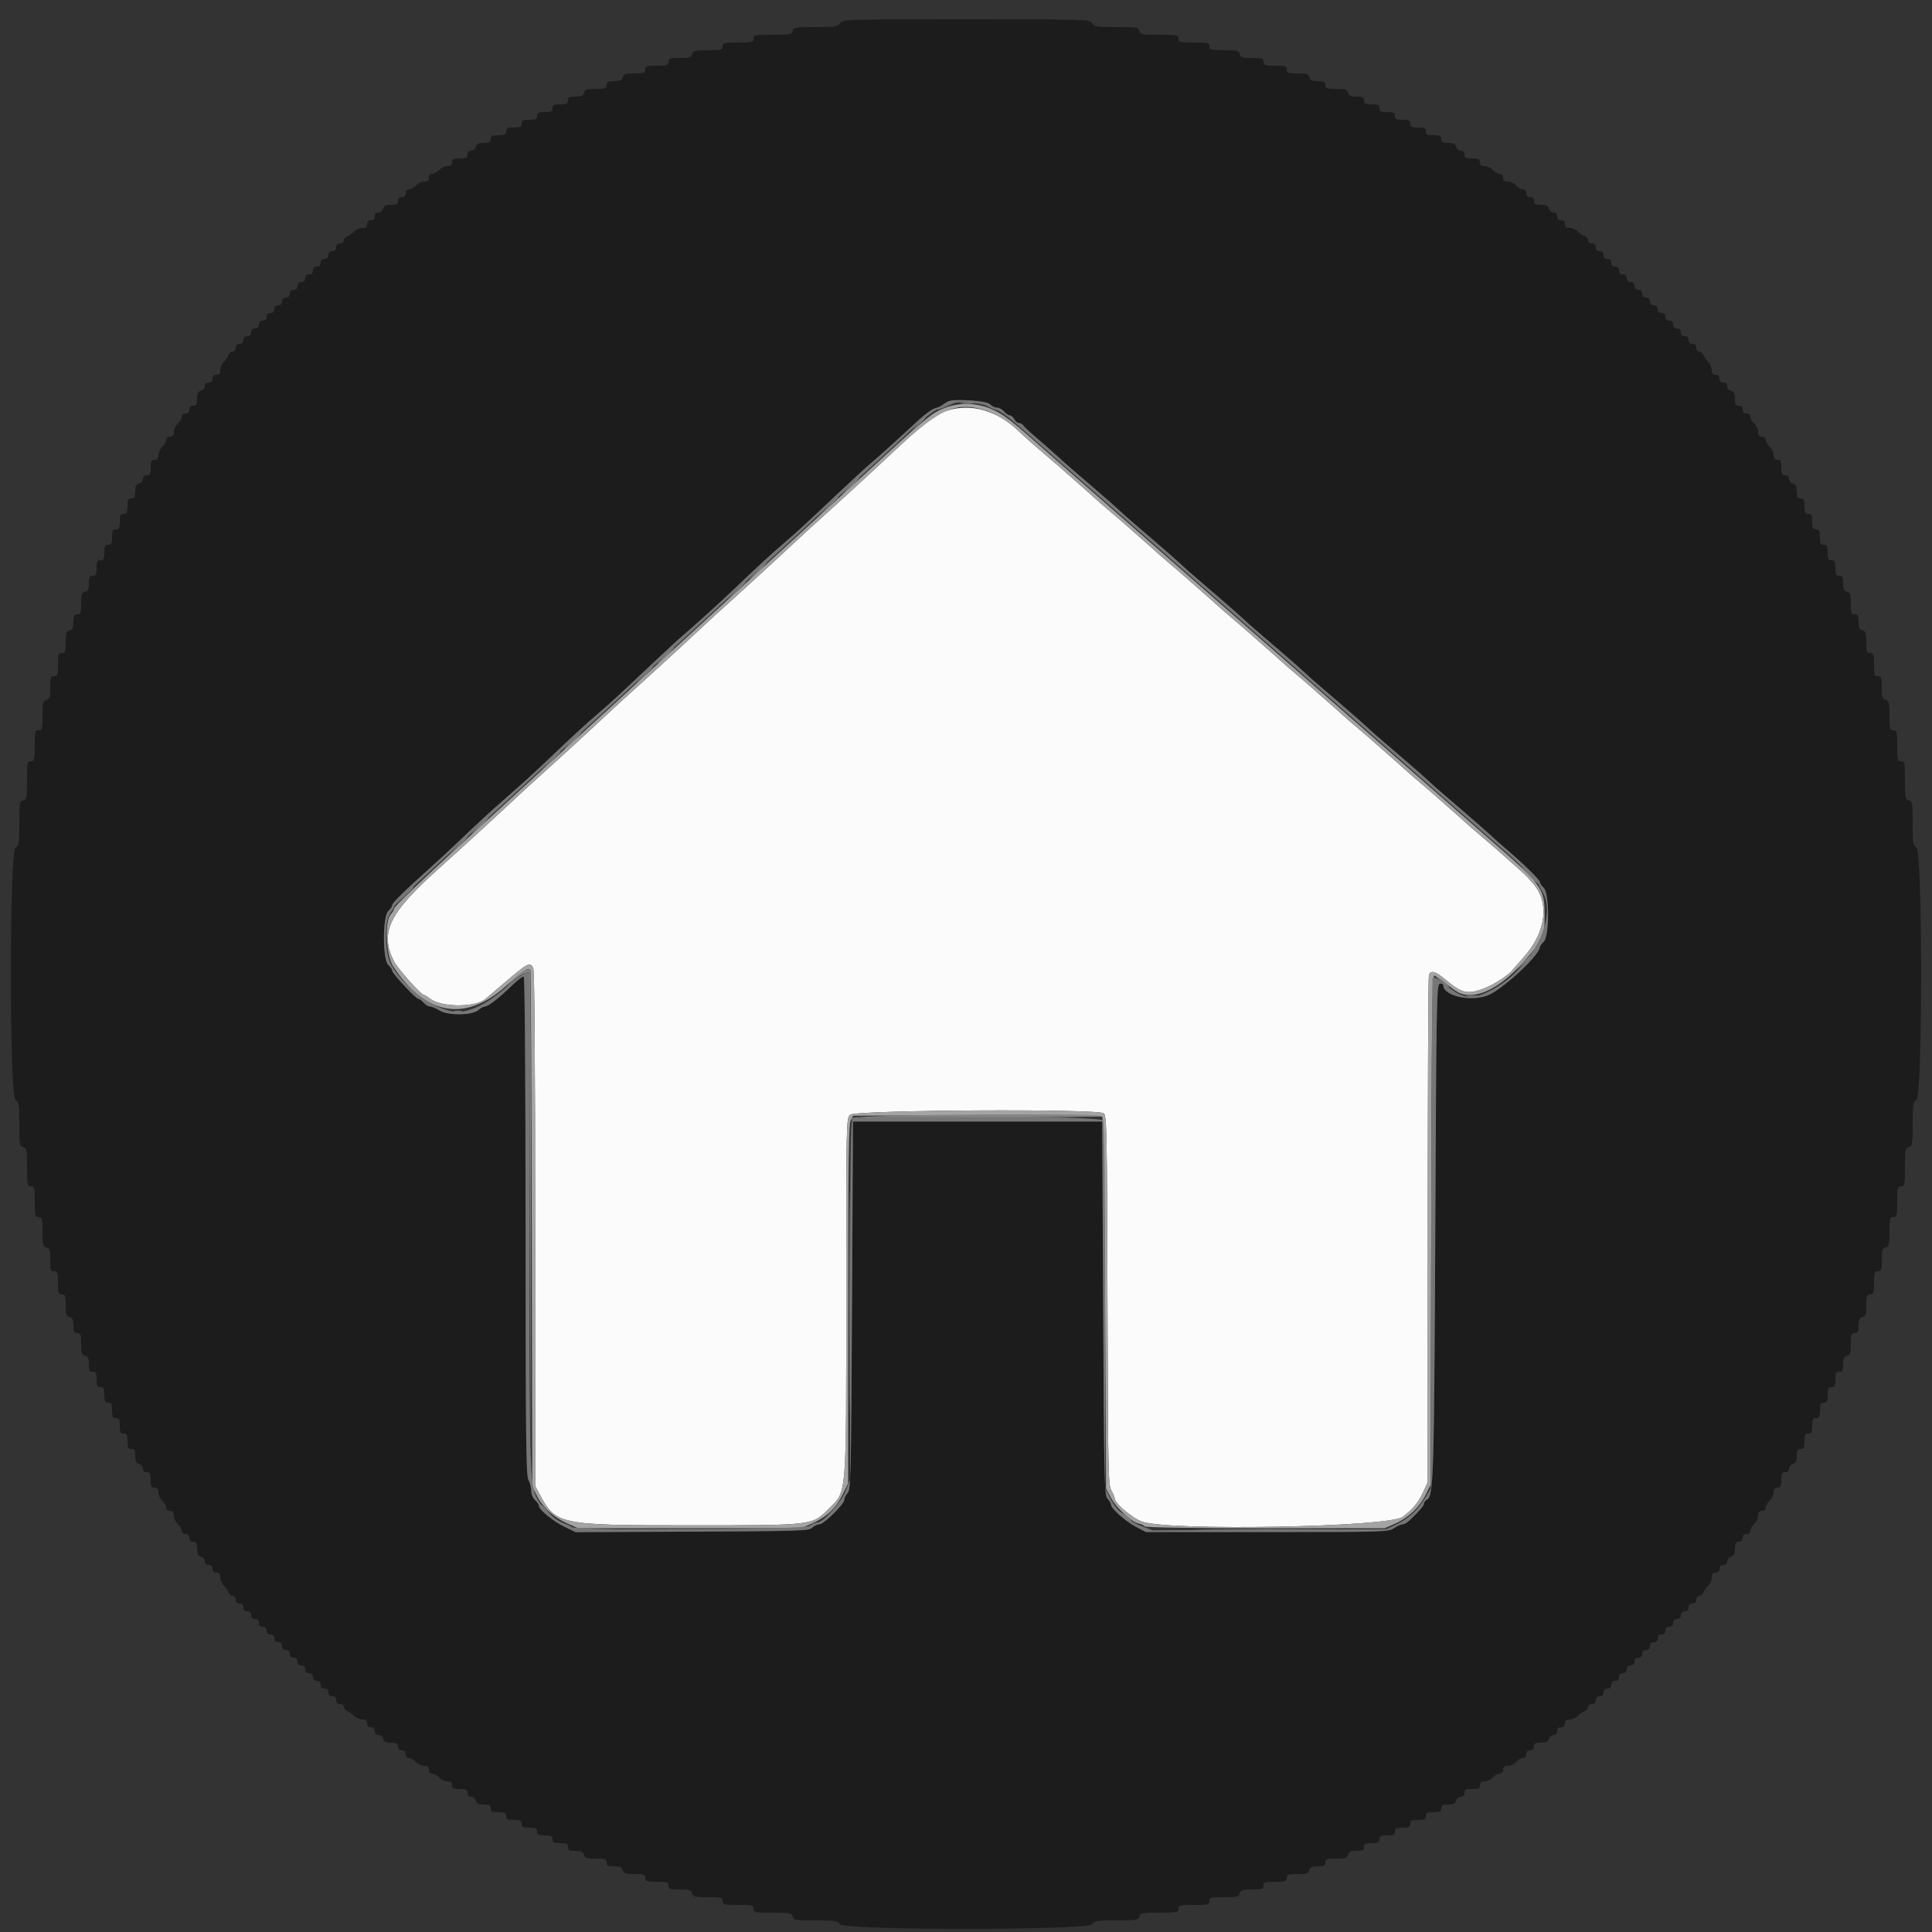 <svg id="svg" version="1.1" xmlns="http://www.w3.org/2000/svg" xmlns:xlink="http://www.w3.org/1999/xlink" width="400" height="400" viewBox="0, 0, 400,400"><rect x="0" y="0" width="400" height="400" fill="#333333" stroke="none"/><g id="svgg"><path id="path0" d="M196.128 85.006 C 193.548 85.819,191.085 87.752,183.399 95.000 C 180.388 97.839,172.128 105.401,167.447 109.605 C 166.593 110.372,165.131 111.720,164.198 112.600 C 161.219 115.411,152.953 122.979,148.247 127.205 C 147.393 127.972,145.931 129.320,144.998 130.200 C 142.019 133.011,133.753 140.579,129.047 144.805 C 128.193 145.572,126.731 146.920,125.798 147.800 C 122.819 150.611,114.553 158.179,109.847 162.405 C 108.993 163.172,107.531 164.520,106.598 165.400 C 103.559 168.267,94.989 176.113,90.643 180.005 C 80.496 189.095,78.564 193.158,81.589 199.053 C 82.399 200.631,87.189 206.000,87.788 206.000 C 87.945 206.000,88.512 206.344,89.047 206.765 C 91.339 208.569,98.335 208.621,100.467 206.851 C 100.760 206.607,102.797 204.876,104.994 203.004 C 109.231 199.393,109.731 199.149,110.386 200.374 C 110.665 200.896,110.800 218.454,110.800 254.392 L 110.800 307.637 111.731 309.385 C 115.076 315.669,115.709 315.800,142.800 315.800 C 168.536 315.800,168.111 315.851,171.597 312.365 C 175.369 308.593,175.200 310.657,175.200 268.257 C 175.200 232.133,175.212 231.588,176.000 230.800 C 176.997 229.803,227.197 229.516,228.518 230.500 C 229.137 230.961,229.197 233.986,229.295 269.200 C 229.393 304.691,229.449 307.485,230.098 308.600 C 230.481 309.260,230.796 309.995,230.798 310.234 C 230.803 311.260,234.491 314.369,236.514 315.054 C 242.311 317.016,287.609 316.176,290.416 314.054 C 292.501 312.477,293.664 311.084,294.599 309.040 L 295.600 306.851 295.600 254.658 C 295.600 225.952,295.709 202.181,295.843 201.833 C 296.231 200.822,297.216 201.089,299.174 202.736 C 302.549 205.575,303.634 205.879,306.719 204.849 C 308.870 204.131,312.249 202.003,313.200 200.767 C 313.310 200.624,314.344 199.444,315.497 198.144 C 320.199 192.845,320.891 186.681,317.229 182.719 C 316.883 182.345,316.400 181.805,316.156 181.519 C 315.912 181.234,314.577 180.010,313.189 178.800 C 311.801 177.590,310.375 176.330,310.019 176.000 C 309.663 175.670,308.208 174.417,306.786 173.216 C 305.364 172.015,303.910 170.755,303.556 170.416 C 303.202 170.077,301.777 168.810,300.389 167.600 C 299.001 166.390,297.575 165.130,297.219 164.800 C 296.863 164.470,295.408 163.217,293.986 162.016 C 292.564 160.815,291.110 159.555,290.756 159.216 C 290.402 158.877,288.977 157.610,287.589 156.400 C 286.201 155.190,284.775 153.930,284.419 153.600 C 284.063 153.270,282.608 152.017,281.186 150.816 C 279.764 149.615,278.310 148.355,277.956 148.016 C 277.602 147.677,276.177 146.410,274.789 145.200 C 273.401 143.990,271.975 142.730,271.619 142.400 C 271.263 142.070,269.808 140.817,268.386 139.616 C 266.964 138.415,265.510 137.155,265.156 136.816 C 264.802 136.477,263.377 135.210,261.989 134.000 C 260.601 132.790,259.175 131.530,258.819 131.200 C 258.463 130.870,257.008 129.617,255.586 128.416 C 254.164 127.215,252.710 125.955,252.356 125.616 C 252.002 125.277,250.577 124.010,249.189 122.800 C 247.801 121.590,246.375 120.330,246.019 120.000 C 245.663 119.670,244.208 118.417,242.786 117.216 C 241.364 116.015,239.910 114.755,239.556 114.416 C 239.202 114.077,237.777 112.810,236.389 111.600 C 235.001 110.390,233.575 109.130,233.219 108.800 C 232.863 108.470,231.408 107.217,229.986 106.016 C 228.564 104.815,227.110 103.555,226.756 103.216 C 226.402 102.877,224.977 101.610,223.589 100.400 C 222.201 99.190,220.775 97.930,220.419 97.600 C 220.063 97.270,218.608 96.012,217.186 94.805 C 214.273 92.332,212.423 90.697,210.768 89.133 C 206.352 84.957,201.036 83.459,196.128 85.006 " stroke="none" fill="#fbfbfb" fill-rule="evenodd"></path><path id="path1" d="M173.907 4.800 C 173.455 5.524,172.974 5.600,168.866 5.600 C 164.662 5.600,164.310 5.659,164.116 6.400 C 163.924 7.132,163.570 7.200,159.953 7.200 C 156.267 7.200,156.000 7.254,156.000 8.000 C 156.000 8.733,155.733 8.800,152.800 8.800 C 149.867 8.800,149.600 8.867,149.600 9.600 C 149.600 10.330,149.333 10.400,146.563 10.400 C 143.862 10.400,143.502 10.489,143.316 11.200 C 143.137 11.886,142.770 12.000,140.753 12.000 C 138.667 12.000,138.400 12.091,138.400 12.800 C 138.400 13.511,138.133 13.600,136.000 13.600 C 133.867 13.600,133.600 13.689,133.600 14.400 C 133.600 15.105,133.333 15.200,131.363 15.200 C 129.462 15.200,129.094 15.320,128.916 16.000 C 128.752 16.627,128.370 16.800,127.153 16.800 C 125.867 16.800,125.600 16.937,125.600 17.600 C 125.600 18.305,125.333 18.400,123.363 18.400 C 121.462 18.400,121.094 18.520,120.916 19.200 C 120.752 19.827,120.370 20.000,119.153 20.000 C 117.867 20.000,117.600 20.137,117.600 20.800 C 117.600 21.467,117.333 21.600,116.000 21.600 C 114.667 21.600,114.400 21.733,114.400 22.400 C 114.400 23.067,114.133 23.200,112.800 23.200 C 111.467 23.200,111.200 23.333,111.200 24.000 C 111.200 24.667,110.933 24.800,109.600 24.800 C 108.267 24.800,108.000 24.933,108.000 25.600 C 108.000 26.267,107.733 26.400,106.400 26.400 C 105.067 26.400,104.800 26.533,104.800 27.200 C 104.800 27.867,104.533 28.000,103.200 28.000 C 101.867 28.000,101.600 28.133,101.600 28.800 C 101.600 29.452,101.333 29.600,100.163 29.600 C 99.062 29.600,98.676 29.787,98.516 30.400 C 98.400 30.843,97.970 31.200,97.553 31.200 C 97.067 31.200,96.800 31.483,96.800 32.000 C 96.800 32.667,96.533 32.800,95.200 32.800 C 93.867 32.800,93.600 32.933,93.600 33.600 C 93.600 34.187,93.333 34.400,92.596 34.400 C 92.044 34.400,91.284 34.760,90.907 35.200 C 90.530 35.640,89.902 36.000,89.511 36.000 C 89.067 36.000,88.800 36.300,88.800 36.800 C 88.800 37.387,88.533 37.600,87.796 37.600 C 87.244 37.600,86.484 37.960,86.107 38.400 C 85.730 38.840,85.102 39.200,84.711 39.200 C 84.267 39.200,84.000 39.500,84.000 40.000 C 84.000 40.533,83.733 40.800,83.200 40.800 C 82.667 40.800,82.400 41.067,82.400 41.600 C 82.400 42.252,82.133 42.400,80.963 42.400 C 79.862 42.400,79.476 42.587,79.316 43.200 C 79.200 43.643,78.770 44.000,78.353 44.000 C 77.867 44.000,77.600 44.283,77.600 44.800 C 77.600 45.333,77.333 45.600,76.800 45.600 C 76.267 45.600,76.000 45.867,76.000 46.400 C 76.000 46.983,75.733 47.200,75.016 47.200 C 74.474 47.200,73.709 47.531,73.316 47.936 C 72.922 48.341,72.285 48.785,71.900 48.923 C 71.515 49.062,71.200 49.451,71.200 49.787 C 71.200 50.133,70.852 50.400,70.400 50.400 C 69.867 50.400,69.600 50.667,69.600 51.200 C 69.600 51.733,69.333 52.000,68.800 52.000 C 68.267 52.000,68.000 52.267,68.000 52.800 C 68.000 53.333,67.733 53.600,67.200 53.600 C 66.667 53.600,66.400 53.867,66.400 54.400 C 66.400 54.933,66.133 55.200,65.600 55.200 C 65.067 55.200,64.800 55.467,64.800 56.000 C 64.800 56.533,64.533 56.800,64.000 56.800 C 63.467 56.800,63.200 57.067,63.200 57.600 C 63.200 58.133,62.933 58.400,62.400 58.400 C 61.867 58.400,61.600 58.667,61.600 59.200 C 61.600 59.733,61.333 60.000,60.800 60.000 C 60.267 60.000,60.000 60.267,60.000 60.800 C 60.000 61.333,59.733 61.600,59.200 61.600 C 58.667 61.600,58.400 61.867,58.400 62.400 C 58.400 62.933,58.133 63.200,57.600 63.200 C 57.067 63.200,56.800 63.467,56.800 64.000 C 56.800 64.533,56.533 64.800,56.000 64.800 C 55.467 64.800,55.200 65.067,55.200 65.600 C 55.200 66.133,54.933 66.400,54.400 66.400 C 53.867 66.400,53.600 66.667,53.600 67.200 C 53.600 67.733,53.333 68.000,52.800 68.000 C 52.267 68.000,52.000 68.267,52.000 68.800 C 52.000 69.333,51.733 69.600,51.200 69.600 C 50.667 69.600,50.400 69.867,50.400 70.400 C 50.400 70.933,50.133 71.200,49.600 71.200 C 49.067 71.200,48.800 71.467,48.800 72.000 C 48.800 72.452,48.533 72.800,48.187 72.800 C 47.851 72.800,47.462 73.115,47.323 73.500 C 47.185 73.885,46.741 74.522,46.336 74.916 C 45.931 75.309,45.600 76.074,45.600 76.616 C 45.600 77.333,45.383 77.600,44.800 77.600 C 44.267 77.600,44.000 77.867,44.000 78.400 C 44.000 78.933,43.733 79.200,43.200 79.200 C 42.683 79.200,42.400 79.467,42.400 79.953 C 42.400 80.370,42.043 80.800,41.600 80.916 C 40.987 81.076,40.800 81.462,40.800 82.563 C 40.800 83.733,40.652 84.000,40.000 84.000 C 39.467 84.000,39.200 84.267,39.200 84.800 C 39.200 85.333,38.933 85.600,38.400 85.600 C 37.900 85.600,37.600 85.867,37.600 86.311 C 37.600 86.702,37.240 87.330,36.800 87.707 C 36.360 88.084,36.000 88.844,36.000 89.396 C 36.000 90.133,35.787 90.400,35.200 90.400 C 34.700 90.400,34.400 90.667,34.400 91.111 C 34.400 91.502,34.040 92.130,33.600 92.507 C 33.160 92.884,32.800 93.644,32.800 94.196 C 32.800 94.933,32.587 95.200,32.000 95.200 C 31.333 95.200,31.200 95.467,31.200 96.800 C 31.200 98.133,31.067 98.400,30.400 98.400 C 29.883 98.400,29.600 98.667,29.600 99.153 C 29.600 99.570,29.243 100.000,28.800 100.116 C 28.187 100.276,28.000 100.662,28.000 101.763 C 28.000 102.933,27.852 103.200,27.200 103.200 C 26.533 103.200,26.400 103.467,26.400 104.800 C 26.400 106.133,26.267 106.400,25.600 106.400 C 24.933 106.400,24.800 106.667,24.800 108.000 C 24.800 109.333,24.667 109.600,24.000 109.600 C 23.333 109.600,23.200 109.867,23.200 111.200 C 23.200 112.533,23.067 112.800,22.400 112.800 C 21.733 112.800,21.600 113.067,21.600 114.400 C 21.600 115.733,21.467 116.000,20.800 116.000 C 20.133 116.000,20.000 116.267,20.000 117.600 C 20.000 118.933,19.867 119.200,19.200 119.200 C 18.537 119.200,18.400 119.467,18.400 120.753 C 18.400 121.970,18.227 122.352,17.600 122.516 C 16.920 122.694,16.800 123.062,16.800 124.963 C 16.800 126.933,16.705 127.200,16.000 127.200 C 15.337 127.200,15.200 127.467,15.200 128.753 C 15.200 129.970,15.027 130.352,14.400 130.516 C 13.720 130.694,13.600 131.062,13.600 132.963 C 13.600 134.933,13.505 135.200,12.800 135.200 C 12.089 135.200,12.000 135.467,12.000 137.600 C 12.000 139.733,11.911 140.000,11.200 140.000 C 10.491 140.000,10.400 140.267,10.400 142.353 C 10.400 144.370,10.286 144.737,9.600 144.916 C 8.889 145.102,8.800 145.462,8.800 148.163 C 8.800 150.933,8.730 151.200,8.000 151.200 C 7.267 151.200,7.200 151.467,7.200 154.400 C 7.200 157.333,7.133 157.600,6.400 157.600 C 5.654 157.600,5.600 157.867,5.600 161.553 C 5.600 165.170,5.532 165.524,4.800 165.716 C 4.059 165.910,4.000 166.262,4.000 170.466 C 4.000 174.574,3.924 175.055,3.200 175.507 C 1.942 176.293,1.942 226.907,3.200 227.693 C 3.924 228.145,4.000 228.626,4.000 232.734 C 4.000 236.938,4.059 237.290,4.800 237.484 C 5.532 237.676,5.600 238.030,5.600 241.647 C 5.600 245.333,5.654 245.600,6.400 245.600 C 7.133 245.600,7.200 245.867,7.200 248.800 C 7.200 251.733,7.267 252.000,8.000 252.000 C 8.730 252.000,8.800 252.267,8.800 255.037 C 8.800 257.738,8.889 258.098,9.600 258.284 C 10.286 258.463,10.400 258.830,10.400 260.847 C 10.400 262.933,10.491 263.200,11.200 263.200 C 11.911 263.200,12.000 263.467,12.000 265.600 C 12.000 267.733,12.089 268.000,12.800 268.000 C 13.505 268.000,13.600 268.267,13.600 270.237 C 13.600 272.138,13.720 272.506,14.400 272.684 C 15.027 272.848,15.200 273.230,15.200 274.447 C 15.200 275.733,15.337 276.000,16.000 276.000 C 16.705 276.000,16.800 276.267,16.800 278.237 C 16.800 280.138,16.920 280.506,17.600 280.684 C 18.227 280.848,18.400 281.230,18.400 282.447 C 18.400 283.733,18.537 284.000,19.200 284.000 C 19.867 284.000,20.000 284.267,20.000 285.600 C 20.000 286.933,20.133 287.200,20.800 287.200 C 21.467 287.200,21.600 287.467,21.600 288.800 C 21.600 290.133,21.733 290.400,22.400 290.400 C 23.067 290.400,23.200 290.667,23.200 292.000 C 23.200 293.333,23.333 293.600,24.000 293.600 C 24.667 293.600,24.800 293.867,24.800 295.200 C 24.800 296.533,24.933 296.800,25.600 296.800 C 26.267 296.800,26.400 297.067,26.400 298.400 C 26.400 299.733,26.533 300.000,27.200 300.000 C 27.852 300.000,28.000 300.267,28.000 301.437 C 28.000 302.538,28.187 302.924,28.800 303.084 C 29.243 303.200,29.600 303.630,29.600 304.047 C 29.600 304.533,29.883 304.800,30.400 304.800 C 31.067 304.800,31.200 305.067,31.200 306.400 C 31.200 307.733,31.333 308.000,32.000 308.000 C 32.587 308.000,32.800 308.267,32.800 309.004 C 32.800 309.556,33.160 310.316,33.600 310.693 C 34.040 311.070,34.400 311.698,34.400 312.089 C 34.400 312.533,34.700 312.800,35.200 312.800 C 35.787 312.800,36.000 313.067,36.000 313.804 C 36.000 314.356,36.360 315.116,36.800 315.493 C 37.240 315.870,37.600 316.498,37.600 316.889 C 37.600 317.333,37.900 317.600,38.400 317.600 C 38.933 317.600,39.200 317.867,39.200 318.400 C 39.200 318.933,39.467 319.200,40.000 319.200 C 40.652 319.200,40.800 319.467,40.800 320.637 C 40.800 321.738,40.987 322.124,41.600 322.284 C 42.043 322.400,42.400 322.830,42.400 323.247 C 42.400 323.733,42.683 324.000,43.200 324.000 C 43.733 324.000,44.000 324.267,44.000 324.800 C 44.000 325.333,44.267 325.600,44.800 325.600 C 45.383 325.600,45.600 325.867,45.600 326.584 C 45.600 327.126,45.931 327.891,46.336 328.284 C 46.741 328.678,47.185 329.315,47.323 329.700 C 47.462 330.085,47.851 330.400,48.187 330.400 C 48.533 330.400,48.800 330.748,48.800 331.200 C 48.800 331.733,49.067 332.000,49.600 332.000 C 50.133 332.000,50.400 332.267,50.400 332.800 C 50.400 333.333,50.667 333.600,51.200 333.600 C 51.733 333.600,52.000 333.867,52.000 334.400 C 52.000 334.933,52.267 335.200,52.800 335.200 C 53.333 335.200,53.600 335.467,53.600 336.000 C 53.600 336.533,53.867 336.800,54.400 336.800 C 54.933 336.800,55.200 337.067,55.200 337.600 C 55.200 338.133,55.467 338.400,56.000 338.400 C 56.533 338.400,56.800 338.667,56.800 339.200 C 56.800 339.733,57.067 340.000,57.600 340.000 C 58.133 340.000,58.400 340.267,58.400 340.800 C 58.400 341.333,58.667 341.600,59.200 341.600 C 59.733 341.600,60.000 341.867,60.000 342.400 C 60.000 342.933,60.267 343.200,60.800 343.200 C 61.333 343.200,61.600 343.467,61.600 344.000 C 61.600 344.533,61.867 344.800,62.400 344.800 C 62.933 344.800,63.200 345.067,63.200 345.600 C 63.200 346.133,63.467 346.400,64.000 346.400 C 64.533 346.400,64.800 346.667,64.800 347.200 C 64.800 347.733,65.067 348.000,65.600 348.000 C 66.133 348.000,66.400 348.267,66.400 348.800 C 66.400 349.333,66.667 349.600,67.200 349.600 C 67.733 349.600,68.000 349.867,68.000 350.400 C 68.000 350.933,68.267 351.200,68.800 351.200 C 69.333 351.200,69.600 351.467,69.600 352.000 C 69.600 352.533,69.867 352.800,70.400 352.800 C 70.852 352.800,71.200 353.067,71.200 353.413 C 71.200 353.749,71.515 354.138,71.900 354.277 C 72.285 354.415,72.922 354.859,73.316 355.264 C 73.709 355.669,74.474 356.000,75.016 356.000 C 75.733 356.000,76.000 356.217,76.000 356.800 C 76.000 357.333,76.267 357.600,76.800 357.600 C 77.333 357.600,77.600 357.867,77.600 358.400 C 77.600 358.917,77.867 359.200,78.353 359.200 C 78.770 359.200,79.200 359.557,79.316 360.000 C 79.476 360.613,79.862 360.800,80.963 360.800 C 82.133 360.800,82.400 360.948,82.400 361.600 C 82.400 362.133,82.667 362.400,83.200 362.400 C 83.733 362.400,84.000 362.667,84.000 363.200 C 84.000 363.700,84.267 364.000,84.711 364.000 C 85.102 364.000,85.730 364.360,86.107 364.800 C 86.484 365.240,87.244 365.600,87.796 365.600 C 88.533 365.600,88.800 365.813,88.800 366.400 C 88.800 366.900,89.067 367.200,89.511 367.200 C 89.902 367.200,90.530 367.560,90.907 368.000 C 91.284 368.440,92.044 368.800,92.596 368.800 C 93.333 368.800,93.600 369.013,93.600 369.600 C 93.600 370.267,93.867 370.400,95.200 370.400 C 96.533 370.400,96.800 370.533,96.800 371.200 C 96.800 371.717,97.067 372.000,97.553 372.000 C 97.970 372.000,98.400 372.357,98.516 372.800 C 98.676 373.413,99.062 373.600,100.163 373.600 C 101.333 373.600,101.600 373.748,101.600 374.400 C 101.600 375.067,101.867 375.200,103.200 375.200 C 104.533 375.200,104.800 375.333,104.800 376.000 C 104.800 376.667,105.067 376.800,106.400 376.800 C 107.733 376.800,108.000 376.933,108.000 377.600 C 108.000 378.267,108.267 378.400,109.600 378.400 C 110.933 378.400,111.200 378.533,111.200 379.200 C 111.200 379.867,111.467 380.000,112.800 380.000 C 114.133 380.000,114.400 380.133,114.400 380.800 C 114.400 381.467,114.667 381.600,116.000 381.600 C 117.333 381.600,117.600 381.733,117.600 382.400 C 117.600 383.063,117.867 383.200,119.153 383.200 C 120.370 383.200,120.752 383.373,120.916 384.000 C 121.094 384.680,121.462 384.800,123.363 384.800 C 125.333 384.800,125.600 384.895,125.600 385.600 C 125.600 386.263,125.867 386.400,127.153 386.400 C 128.370 386.400,128.752 386.573,128.916 387.200 C 129.094 387.880,129.462 388.000,131.363 388.000 C 133.333 388.000,133.600 388.095,133.600 388.800 C 133.600 389.511,133.867 389.600,136.000 389.600 C 138.133 389.600,138.400 389.689,138.400 390.400 C 138.400 391.109,138.667 391.200,140.753 391.200 C 142.770 391.200,143.137 391.314,143.316 392.000 C 143.502 392.711,143.862 392.800,146.563 392.800 C 149.333 392.800,149.600 392.870,149.600 393.600 C 149.600 394.333,149.867 394.400,152.800 394.400 C 155.733 394.400,156.000 394.467,156.000 395.200 C 156.000 395.946,156.267 396.000,159.953 396.000 C 163.570 396.000,163.924 396.068,164.116 396.800 C 164.310 397.541,164.662 397.600,168.866 397.600 C 172.974 397.600,173.455 397.676,173.907 398.400 C 174.693 399.658,225.307 399.658,226.093 398.400 C 226.545 397.676,227.026 397.600,231.134 397.600 C 235.338 397.600,235.690 397.541,235.884 396.800 C 236.076 396.068,236.430 396.000,240.047 396.000 C 243.733 396.000,244.000 395.946,244.000 395.200 C 244.000 394.467,244.267 394.400,247.200 394.400 C 250.133 394.400,250.400 394.333,250.400 393.600 C 250.400 392.870,250.667 392.800,253.437 392.800 C 256.138 392.800,256.498 392.711,256.684 392.000 C 256.863 391.314,257.230 391.200,259.247 391.200 C 261.333 391.200,261.600 391.109,261.600 390.400 C 261.600 389.689,261.867 389.600,264.000 389.600 C 266.133 389.600,266.400 389.511,266.400 388.800 C 266.400 388.095,266.667 388.000,268.637 388.000 C 270.538 388.000,270.906 387.880,271.084 387.200 C 271.248 386.573,271.630 386.400,272.847 386.400 C 274.133 386.400,274.400 386.263,274.400 385.600 C 274.400 384.895,274.667 384.800,276.637 384.800 C 278.538 384.800,278.906 384.680,279.084 384.000 C 279.248 383.373,279.630 383.200,280.847 383.200 C 282.133 383.200,282.400 383.063,282.400 382.400 C 282.400 381.733,282.667 381.600,284.000 381.600 C 285.333 381.600,285.600 381.467,285.600 380.800 C 285.600 380.133,285.867 380.000,287.200 380.000 C 288.533 380.000,288.800 379.867,288.800 379.200 C 288.800 378.533,289.067 378.400,290.400 378.400 C 291.733 378.400,292.000 378.267,292.000 377.600 C 292.000 376.933,292.267 376.800,293.600 376.800 C 294.933 376.800,295.200 376.667,295.200 376.000 C 295.200 375.333,295.467 375.200,296.800 375.200 C 298.133 375.200,298.400 375.067,298.400 374.400 C 298.400 373.748,298.667 373.600,299.837 373.600 C 300.938 373.600,301.324 373.413,301.484 372.800 C 301.600 372.357,302.030 372.000,302.447 372.000 C 302.933 372.000,303.200 371.717,303.200 371.200 C 303.200 370.533,303.467 370.400,304.800 370.400 C 306.133 370.400,306.400 370.267,306.400 369.600 C 306.400 369.013,306.667 368.800,307.404 368.800 C 307.956 368.800,308.716 368.440,309.093 368.000 C 309.470 367.560,310.098 367.200,310.489 367.200 C 310.933 367.200,311.200 366.900,311.200 366.400 C 311.200 365.813,311.467 365.600,312.204 365.600 C 312.756 365.600,313.516 365.240,313.893 364.800 C 314.270 364.360,314.898 364.000,315.289 364.000 C 315.733 364.000,316.000 363.700,316.000 363.200 C 316.000 362.667,316.267 362.400,316.800 362.400 C 317.333 362.400,317.600 362.133,317.600 361.600 C 317.600 360.948,317.867 360.800,319.037 360.800 C 320.138 360.800,320.524 360.613,320.684 360.000 C 320.800 359.557,321.230 359.200,321.647 359.200 C 322.133 359.200,322.400 358.917,322.400 358.400 C 322.400 357.867,322.667 357.600,323.200 357.600 C 323.733 357.600,324.000 357.333,324.000 356.800 C 324.000 356.217,324.267 356.000,324.984 356.000 C 325.526 356.000,326.291 355.669,326.684 355.264 C 327.078 354.859,327.715 354.415,328.100 354.277 C 328.485 354.138,328.800 353.749,328.800 353.413 C 328.800 353.067,329.148 352.800,329.600 352.800 C 330.133 352.800,330.400 352.533,330.400 352.000 C 330.400 351.467,330.667 351.200,331.200 351.200 C 331.733 351.200,332.000 350.933,332.000 350.400 C 332.000 349.867,332.267 349.600,332.800 349.600 C 333.333 349.600,333.600 349.333,333.600 348.800 C 333.600 348.267,333.867 348.000,334.400 348.000 C 334.933 348.000,335.200 347.733,335.200 347.200 C 335.200 346.667,335.467 346.400,336.000 346.400 C 336.533 346.400,336.800 346.133,336.800 345.600 C 336.800 345.067,337.067 344.800,337.600 344.800 C 338.133 344.800,338.400 344.533,338.400 344.000 C 338.400 343.467,338.667 343.200,339.200 343.200 C 339.733 343.200,340.000 342.933,340.000 342.400 C 340.000 341.867,340.267 341.600,340.800 341.600 C 341.333 341.600,341.600 341.333,341.600 340.800 C 341.600 340.267,341.867 340.000,342.400 340.000 C 342.933 340.000,343.200 339.733,343.200 339.200 C 343.200 338.667,343.467 338.400,344.000 338.400 C 344.533 338.400,344.800 338.133,344.800 337.600 C 344.800 337.067,345.067 336.800,345.600 336.800 C 346.133 336.800,346.400 336.533,346.400 336.000 C 346.400 335.467,346.667 335.200,347.200 335.200 C 347.733 335.200,348.000 334.933,348.000 334.400 C 348.000 333.867,348.267 333.600,348.800 333.600 C 349.333 333.600,349.600 333.333,349.600 332.800 C 349.600 332.267,349.867 332.000,350.400 332.000 C 350.933 332.000,351.200 331.733,351.200 331.200 C 351.200 330.748,351.467 330.400,351.813 330.400 C 352.149 330.400,352.538 330.085,352.677 329.700 C 352.815 329.315,353.259 328.678,353.664 328.284 C 354.069 327.891,354.400 327.126,354.400 326.584 C 354.400 325.867,354.617 325.600,355.200 325.600 C 355.733 325.600,356.000 325.333,356.000 324.800 C 356.000 324.267,356.267 324.000,356.800 324.000 C 357.317 324.000,357.600 323.733,357.600 323.247 C 357.600 322.830,357.957 322.400,358.400 322.284 C 359.013 322.124,359.200 321.738,359.200 320.637 C 359.200 319.467,359.348 319.200,360.000 319.200 C 360.533 319.200,360.800 318.933,360.800 318.400 C 360.800 317.867,361.067 317.600,361.600 317.600 C 362.100 317.600,362.400 317.333,362.400 316.889 C 362.400 316.498,362.760 315.870,363.200 315.493 C 363.640 315.116,364.000 314.356,364.000 313.804 C 364.000 313.067,364.213 312.800,364.800 312.800 C 365.300 312.800,365.600 312.533,365.600 312.089 C 365.600 311.698,365.960 311.070,366.400 310.693 C 366.840 310.316,367.200 309.556,367.200 309.004 C 367.200 308.267,367.413 308.000,368.000 308.000 C 368.667 308.000,368.800 307.733,368.800 306.400 C 368.800 305.067,368.933 304.800,369.600 304.800 C 370.117 304.800,370.400 304.533,370.400 304.047 C 370.400 303.630,370.757 303.200,371.200 303.084 C 371.813 302.924,372.000 302.538,372.000 301.437 C 372.000 300.267,372.148 300.000,372.800 300.000 C 373.467 300.000,373.600 299.733,373.600 298.400 C 373.600 297.067,373.733 296.800,374.400 296.800 C 375.067 296.800,375.200 296.533,375.200 295.200 C 375.200 293.867,375.333 293.600,376.000 293.600 C 376.667 293.600,376.800 293.333,376.800 292.000 C 376.800 290.667,376.933 290.400,377.600 290.400 C 378.267 290.400,378.400 290.133,378.400 288.800 C 378.400 287.467,378.533 287.200,379.200 287.200 C 379.867 287.200,380.000 286.933,380.000 285.600 C 380.000 284.267,380.133 284.000,380.800 284.000 C 381.463 284.000,381.600 283.733,381.600 282.447 C 381.600 281.230,381.773 280.848,382.400 280.684 C 383.080 280.506,383.200 280.138,383.200 278.237 C 383.200 276.267,383.295 276.000,384.000 276.000 C 384.663 276.000,384.800 275.733,384.800 274.447 C 384.800 273.230,384.973 272.848,385.600 272.684 C 386.280 272.506,386.400 272.138,386.400 270.237 C 386.400 268.267,386.495 268.000,387.200 268.000 C 387.911 268.000,388.000 267.733,388.000 265.600 C 388.000 263.467,388.089 263.200,388.800 263.200 C 389.509 263.200,389.600 262.933,389.600 260.847 C 389.600 258.830,389.714 258.463,390.400 258.284 C 391.111 258.098,391.200 257.738,391.200 255.037 C 391.200 252.267,391.270 252.000,392.000 252.000 C 392.733 252.000,392.800 251.733,392.800 248.800 C 392.800 245.867,392.867 245.600,393.600 245.600 C 394.346 245.600,394.400 245.333,394.400 241.647 C 394.400 238.030,394.468 237.676,395.200 237.484 C 395.941 237.290,396.000 236.938,396.000 232.734 C 396.000 228.626,396.076 228.145,396.800 227.693 C 398.058 226.907,398.058 176.293,396.800 175.507 C 396.076 175.055,396.000 174.574,396.000 170.466 C 396.000 166.262,395.941 165.910,395.200 165.716 C 394.468 165.524,394.400 165.170,394.400 161.553 C 394.400 157.867,394.346 157.600,393.600 157.600 C 392.867 157.600,392.800 157.333,392.800 154.400 C 392.800 151.467,392.733 151.200,392.000 151.200 C 391.270 151.200,391.200 150.933,391.200 148.163 C 391.200 145.462,391.111 145.102,390.400 144.916 C 389.714 144.737,389.600 144.370,389.600 142.353 C 389.600 140.267,389.509 140.000,388.800 140.000 C 388.089 140.000,388.000 139.733,388.000 137.600 C 388.000 135.467,387.911 135.200,387.200 135.200 C 386.495 135.200,386.400 134.933,386.400 132.963 C 386.400 131.062,386.280 130.694,385.600 130.516 C 384.973 130.352,384.800 129.970,384.800 128.753 C 384.800 127.467,384.663 127.200,384.000 127.200 C 383.295 127.200,383.200 126.933,383.200 124.963 C 383.200 123.062,383.080 122.694,382.400 122.516 C 381.773 122.352,381.600 121.970,381.600 120.753 C 381.600 119.467,381.463 119.200,380.800 119.200 C 380.133 119.200,380.000 118.933,380.000 117.600 C 380.000 116.267,379.867 116.000,379.200 116.000 C 378.533 116.000,378.400 115.733,378.400 114.400 C 378.400 113.067,378.267 112.800,377.600 112.800 C 376.933 112.800,376.800 112.533,376.800 111.200 C 376.800 109.867,376.667 109.600,376.000 109.600 C 375.333 109.600,375.200 109.333,375.200 108.000 C 375.200 106.667,375.067 106.400,374.400 106.400 C 373.733 106.400,373.600 106.133,373.600 104.800 C 373.600 103.467,373.467 103.200,372.800 103.200 C 372.148 103.200,372.000 102.933,372.000 101.763 C 372.000 100.662,371.813 100.276,371.200 100.116 C 370.757 100.000,370.400 99.570,370.400 99.153 C 370.400 98.667,370.117 98.400,369.600 98.400 C 368.933 98.400,368.800 98.133,368.800 96.800 C 368.800 95.467,368.667 95.200,368.000 95.200 C 367.413 95.200,367.200 94.933,367.200 94.196 C 367.200 93.644,366.840 92.884,366.400 92.507 C 365.960 92.130,365.600 91.502,365.600 91.111 C 365.600 90.667,365.300 90.400,364.800 90.400 C 364.213 90.400,364.000 90.133,364.000 89.396 C 364.000 88.844,363.640 88.084,363.200 87.707 C 362.760 87.330,362.400 86.702,362.400 86.311 C 362.400 85.867,362.100 85.600,361.600 85.600 C 361.067 85.600,360.800 85.333,360.800 84.800 C 360.800 84.267,360.533 84.000,360.000 84.000 C 359.348 84.000,359.200 83.733,359.200 82.563 C 359.200 81.462,359.013 81.076,358.400 80.916 C 357.957 80.800,357.600 80.370,357.600 79.953 C 357.600 79.467,357.317 79.200,356.800 79.200 C 356.267 79.200,356.000 78.933,356.000 78.400 C 356.000 77.867,355.733 77.600,355.200 77.600 C 354.617 77.600,354.400 77.333,354.400 76.616 C 354.400 76.074,354.069 75.309,353.664 74.916 C 353.259 74.522,352.815 73.885,352.677 73.500 C 352.538 73.115,352.149 72.800,351.813 72.800 C 351.467 72.800,351.200 72.452,351.200 72.000 C 351.200 71.467,350.933 71.200,350.400 71.200 C 349.867 71.200,349.600 70.933,349.600 70.400 C 349.600 69.867,349.333 69.600,348.800 69.600 C 348.267 69.600,348.000 69.333,348.000 68.800 C 348.000 68.267,347.733 68.000,347.200 68.000 C 346.667 68.000,346.400 67.733,346.400 67.200 C 346.400 66.667,346.133 66.400,345.600 66.400 C 345.067 66.400,344.800 66.133,344.800 65.600 C 344.800 65.067,344.533 64.800,344.000 64.800 C 343.467 64.800,343.200 64.533,343.200 64.000 C 343.200 63.467,342.933 63.200,342.400 63.200 C 341.867 63.200,341.600 62.933,341.600 62.400 C 341.600 61.867,341.333 61.600,340.800 61.600 C 340.267 61.600,340.000 61.333,340.000 60.800 C 340.000 60.267,339.733 60.000,339.200 60.000 C 338.667 60.000,338.400 59.733,338.400 59.200 C 338.400 58.667,338.133 58.400,337.600 58.400 C 337.067 58.400,336.800 58.133,336.800 57.600 C 336.800 57.067,336.533 56.800,336.000 56.800 C 335.467 56.800,335.200 56.533,335.200 56.000 C 335.200 55.467,334.933 55.200,334.400 55.200 C 333.867 55.200,333.600 54.933,333.600 54.400 C 333.600 53.867,333.333 53.600,332.800 53.600 C 332.267 53.600,332.000 53.333,332.000 52.800 C 332.000 52.267,331.733 52.000,331.200 52.000 C 330.667 52.000,330.400 51.733,330.400 51.200 C 330.400 50.667,330.133 50.400,329.600 50.400 C 329.148 50.400,328.800 50.133,328.800 49.787 C 328.800 49.451,328.485 49.062,328.100 48.923 C 327.715 48.785,327.078 48.341,326.684 47.936 C 326.291 47.531,325.526 47.200,324.984 47.200 C 324.267 47.200,324.000 46.983,324.000 46.400 C 324.000 45.867,323.733 45.600,323.200 45.600 C 322.667 45.600,322.400 45.333,322.400 44.800 C 322.400 44.283,322.133 44.000,321.647 44.000 C 321.230 44.000,320.800 43.643,320.684 43.200 C 320.524 42.587,320.138 42.400,319.037 42.400 C 317.867 42.400,317.600 42.252,317.600 41.600 C 317.600 41.067,317.333 40.800,316.800 40.800 C 316.267 40.800,316.000 40.533,316.000 40.000 C 316.000 39.500,315.733 39.200,315.289 39.200 C 314.898 39.200,314.270 38.840,313.893 38.400 C 313.516 37.960,312.756 37.600,312.204 37.600 C 311.467 37.600,311.200 37.387,311.200 36.800 C 311.200 36.300,310.933 36.000,310.489 36.000 C 310.098 36.000,309.470 35.640,309.093 35.200 C 308.716 34.760,307.956 34.400,307.404 34.400 C 306.667 34.400,306.400 34.187,306.400 33.600 C 306.400 32.933,306.133 32.800,304.800 32.800 C 303.467 32.800,303.200 32.667,303.200 32.000 C 303.200 31.483,302.933 31.200,302.447 31.200 C 302.030 31.200,301.600 30.843,301.484 30.400 C 301.324 29.787,300.938 29.600,299.837 29.600 C 298.667 29.600,298.400 29.452,298.400 28.800 C 298.400 28.133,298.133 28.000,296.800 28.000 C 295.467 28.000,295.200 27.867,295.200 27.200 C 295.200 26.533,294.933 26.400,293.600 26.400 C 292.267 26.400,292.000 26.267,292.000 25.600 C 292.000 24.933,291.733 24.800,290.400 24.800 C 289.067 24.800,288.800 24.667,288.800 24.000 C 288.800 23.333,288.533 23.200,287.200 23.200 C 285.867 23.200,285.600 23.067,285.600 22.400 C 285.600 21.733,285.333 21.600,284.000 21.600 C 282.667 21.600,282.400 21.467,282.400 20.800 C 282.400 20.137,282.133 20.000,280.847 20.000 C 279.630 20.000,279.248 19.827,279.084 19.200 C 278.906 18.520,278.538 18.400,276.637 18.400 C 274.667 18.400,274.400 18.305,274.400 17.600 C 274.400 16.937,274.133 16.800,272.847 16.800 C 271.630 16.800,271.248 16.627,271.084 16.000 C 270.906 15.320,270.538 15.200,268.637 15.200 C 266.667 15.200,266.400 15.105,266.400 14.400 C 266.400 13.689,266.133 13.600,264.000 13.600 C 261.867 13.600,261.600 13.511,261.600 12.800 C 261.600 12.091,261.333 12.000,259.247 12.000 C 257.230 12.000,256.863 11.886,256.684 11.200 C 256.498 10.489,256.138 10.400,253.437 10.400 C 250.667 10.400,250.400 10.330,250.400 9.600 C 250.400 8.867,250.133 8.800,247.200 8.800 C 244.267 8.800,244.000 8.733,244.000 8.000 C 244.000 7.254,243.733 7.200,240.047 7.200 C 236.430 7.200,236.076 7.132,235.884 6.400 C 235.690 5.659,235.338 5.600,231.134 5.600 C 227.026 5.600,226.545 5.524,226.093 4.800 C 225.602 4.014,225.160 4.000,200.000 4.000 C 174.840 4.000,174.398 4.014,173.907 4.800 M204.958 83.700 C 205.342 84.085,206.006 84.400,206.432 84.400 C 206.859 84.400,207.516 84.760,207.893 85.200 C 208.270 85.640,208.801 86.000,209.075 86.000 C 209.348 86.000,209.765 86.360,210.000 86.800 C 210.235 87.240,210.683 87.600,210.994 87.600 C 211.306 87.600,211.704 87.826,211.880 88.103 C 212.056 88.379,213.364 89.594,214.787 90.803 C 216.210 92.011,218.050 93.630,218.876 94.400 C 219.702 95.170,221.119 96.430,222.024 97.200 C 222.930 97.970,223.976 98.870,224.349 99.200 C 224.723 99.530,226.186 100.790,227.601 102.000 C 229.016 103.210,230.850 104.830,231.676 105.600 C 232.502 106.370,233.919 107.630,234.824 108.400 C 235.730 109.170,236.776 110.070,237.149 110.400 C 237.523 110.730,238.986 111.990,240.401 113.200 C 241.816 114.410,243.650 116.030,244.476 116.800 C 245.302 117.570,246.719 118.830,247.624 119.600 C 248.530 120.370,249.576 121.270,249.949 121.600 C 250.323 121.930,251.786 123.190,253.201 124.400 C 254.616 125.610,256.450 127.230,257.276 128.000 C 258.102 128.770,259.519 130.030,260.424 130.800 C 261.330 131.570,262.376 132.470,262.749 132.800 C 263.123 133.130,264.586 134.390,266.001 135.600 C 267.416 136.810,269.250 138.430,270.076 139.200 C 270.902 139.970,272.319 141.230,273.224 142.000 C 274.130 142.770,275.176 143.670,275.549 144.000 C 275.923 144.330,277.386 145.590,278.801 146.800 C 280.216 148.010,282.050 149.630,282.876 150.400 C 283.702 151.170,285.119 152.430,286.024 153.200 C 286.930 153.970,287.976 154.870,288.349 155.200 C 288.723 155.530,290.186 156.790,291.601 158.000 C 293.016 159.210,294.850 160.830,295.676 161.600 C 296.502 162.370,297.919 163.630,298.824 164.400 C 299.730 165.170,300.776 166.070,301.149 166.400 C 301.523 166.730,302.986 167.990,304.401 169.200 C 305.816 170.410,307.650 172.030,308.476 172.800 C 309.302 173.570,310.720 174.830,311.628 175.600 C 315.199 178.631,318.800 182.144,318.800 182.598 C 318.800 182.861,319.160 183.402,319.600 183.800 C 320.810 184.895,320.810 193.905,319.600 195.000 C 319.160 195.398,318.798 195.921,318.796 196.162 C 318.785 197.603,312.065 203.978,308.638 205.800 C 305.254 207.600,298.800 206.377,298.800 203.936 C 298.800 203.719,298.485 203.602,298.100 203.676 C 297.439 203.803,297.387 206.656,297.162 254.605 C 296.922 305.635,296.799 309.721,295.474 310.462 C 295.103 310.670,294.800 311.061,294.800 311.331 C 294.800 311.778,293.686 313.056,291.691 314.900 C 291.274 315.285,290.678 315.601,290.366 315.603 C 290.055 315.604,289.260 315.963,288.600 316.400 C 287.435 317.172,286.673 317.195,262.337 317.197 L 237.274 317.200 235.144 316.100 C 233.029 315.008,230.000 312.289,230.000 311.483 C 230.000 311.252,229.685 310.715,229.300 310.290 C 228.646 309.568,228.587 306.950,228.400 270.858 L 228.200 232.200 202.400 232.200 L 176.600 232.200 176.400 270.258 C 176.213 305.778,176.153 308.368,175.500 309.090 C 175.115 309.515,174.800 310.160,174.800 310.523 C 174.800 311.438,170.554 315.600,169.620 315.600 C 169.200 315.600,168.542 315.915,168.157 316.300 C 167.509 316.949,165.689 317.008,143.323 317.109 L 119.189 317.218 117.080 316.220 C 114.718 315.103,111.600 312.606,111.600 311.831 C 111.600 311.552,111.240 310.998,110.800 310.600 C 110.338 310.182,109.994 309.354,109.986 308.638 C 109.978 307.957,109.714 306.950,109.400 306.400 C 108.913 305.548,108.826 297.794,108.814 253.924 C 108.806 223.473,108.651 202.355,108.436 202.222 C 108.236 202.099,107.110 202.943,105.933 204.099 C 103.405 206.583,101.049 208.400,100.358 208.400 C 100.086 208.400,99.518 208.712,99.096 209.094 C 97.844 210.227,92.813 210.320,91.069 209.243 C 90.319 208.779,89.410 208.400,89.049 208.400 C 88.688 208.400,88.084 208.040,87.707 207.600 C 87.330 207.160,86.840 206.800,86.617 206.800 C 86.079 206.800,81.200 201.556,81.200 200.977 C 81.200 200.728,80.840 200.198,80.400 199.800 C 79.190 198.705,79.190 189.695,80.400 188.600 C 80.840 188.202,81.200 187.661,81.200 187.398 C 81.200 186.939,83.937 184.253,89.147 179.600 C 90.502 178.390,93.024 176.050,94.751 174.400 C 98.702 170.624,101.671 167.884,104.213 165.667 C 107.890 162.461,110.793 159.818,113.951 156.800 C 118.548 152.407,121.090 150.071,123.961 147.600 C 126.816 145.143,127.839 144.201,134.879 137.553 C 137.586 134.997,140.513 132.297,141.385 131.553 C 142.256 130.809,143.267 129.930,143.630 129.600 C 143.994 129.270,145.398 128.010,146.751 126.800 C 148.104 125.590,150.624 123.250,152.351 121.600 C 156.948 117.207,159.490 114.871,162.361 112.400 C 165.216 109.943,166.239 109.001,173.279 102.353 C 175.986 99.797,178.913 97.097,179.785 96.353 C 180.656 95.609,181.667 94.730,182.030 94.400 C 182.394 94.070,183.794 92.810,185.142 91.600 C 186.490 90.390,188.700 88.362,190.052 87.094 C 191.404 85.825,192.980 84.676,193.555 84.540 C 194.130 84.404,194.870 84.070,195.200 83.798 C 196.250 82.933,196.920 82.824,200.629 82.913 C 203.472 82.981,204.410 83.152,204.958 83.700 " stroke="none" fill="#1c1c1c" fill-rule="evenodd"></path><path id="path2" d="M195.204 84.616 C 192.679 85.683,191.684 86.523,177.241 99.800 C 175.805 101.120,173.357 103.370,171.800 104.800 C 170.243 106.230,167.795 108.480,166.359 109.800 C 164.923 111.120,161.872 113.910,159.579 116.000 C 157.286 118.090,154.145 120.970,152.600 122.400 C 151.055 123.830,147.914 126.710,145.621 128.800 C 143.328 130.890,140.277 133.680,138.841 135.000 C 137.405 136.320,134.957 138.570,133.400 140.000 C 131.843 141.430,129.395 143.680,127.959 145.000 C 126.523 146.320,123.472 149.110,121.179 151.200 C 118.886 153.290,115.745 156.170,114.200 157.600 C 112.655 159.030,109.514 161.910,107.221 164.000 C 104.928 166.090,101.877 168.880,100.441 170.200 C 99.005 171.520,96.555 173.770,94.996 175.200 C 86.702 182.807,81.600 187.722,81.600 188.106 C 81.600 188.343,81.285 188.885,80.900 189.310 C 79.600 190.747,79.900 197.734,81.359 200.000 C 87.965 210.264,96.345 211.732,104.808 204.109 C 108.390 200.883,109.532 200.148,109.807 200.891 C 109.910 201.171,110.041 225.340,110.097 254.600 L 110.200 307.800 111.187 309.732 C 112.439 312.184,114.613 314.150,117.463 315.411 L 119.700 316.400 142.800 316.400 L 165.900 316.400 168.111 315.423 C 171.143 314.082,173.019 312.321,174.417 309.503 L 175.600 307.118 175.606 270.059 C 175.611 240.986,175.721 232.785,176.118 232.000 L 176.624 231.000 202.189 230.897 C 219.751 230.826,227.886 230.926,228.177 231.217 C 228.466 231.505,228.664 243.802,228.800 269.920 L 229.000 308.200 229.948 310.000 C 231.095 312.179,234.175 315.087,235.688 315.419 C 236.295 315.553,236.894 315.828,237.019 316.031 C 237.154 316.250,247.295 316.400,261.974 316.400 L 286.700 316.400 288.911 315.422 C 291.632 314.219,293.921 312.032,295.218 309.397 L 296.200 307.400 296.313 254.700 C 296.404 212.028,296.523 202.000,296.941 202.000 C 297.224 202.000,298.163 202.596,299.028 203.325 C 301.745 205.615,302.513 206.000,304.363 206.000 C 307.583 206.000,311.652 203.458,315.594 198.984 C 319.564 194.478,319.800 193.939,319.800 189.400 C 319.800 183.901,319.301 183.219,308.237 173.595 C 305.837 171.508,301.411 167.640,298.402 165.000 C 295.392 162.360,289.631 157.320,285.600 153.800 C 281.569 150.280,275.809 145.240,272.800 142.600 C 269.791 139.960,264.031 134.920,260.000 131.400 C 255.969 127.880,250.209 122.840,247.200 120.200 C 244.191 117.560,238.431 112.520,234.400 109.000 C 230.369 105.480,224.534 100.377,221.435 97.661 C 218.336 94.944,214.630 91.696,213.200 90.443 C 208.771 86.562,207.309 85.522,204.914 84.547 C 201.856 83.300,198.260 83.326,195.204 84.616 M204.100 84.985 C 206.075 85.584,208.823 87.294,210.768 89.133 C 212.423 90.697,214.273 92.332,217.186 94.805 C 218.608 96.012,220.063 97.270,220.419 97.600 C 220.775 97.930,222.201 99.190,223.589 100.400 C 224.977 101.610,226.402 102.877,226.756 103.216 C 227.110 103.555,228.564 104.815,229.986 106.016 C 231.408 107.217,232.863 108.470,233.219 108.800 C 233.575 109.130,235.001 110.390,236.389 111.600 C 237.777 112.810,239.202 114.077,239.556 114.416 C 239.910 114.755,241.364 116.015,242.786 117.216 C 244.208 118.417,245.663 119.670,246.019 120.000 C 246.375 120.330,247.801 121.590,249.189 122.800 C 250.577 124.010,252.002 125.277,252.356 125.616 C 252.710 125.955,254.164 127.215,255.586 128.416 C 257.008 129.617,258.463 130.870,258.819 131.200 C 259.175 131.530,260.601 132.790,261.989 134.000 C 263.377 135.210,264.802 136.477,265.156 136.816 C 265.510 137.155,266.964 138.415,268.386 139.616 C 269.808 140.817,271.263 142.070,271.619 142.400 C 271.975 142.730,273.401 143.990,274.789 145.200 C 276.177 146.410,277.602 147.677,277.956 148.016 C 278.310 148.355,279.764 149.615,281.186 150.816 C 282.608 152.017,284.063 153.270,284.419 153.600 C 284.775 153.930,286.201 155.190,287.589 156.400 C 288.977 157.610,290.402 158.877,290.756 159.216 C 291.110 159.555,292.564 160.815,293.986 162.016 C 295.408 163.217,296.863 164.470,297.219 164.800 C 297.575 165.130,299.001 166.390,300.389 167.600 C 301.777 168.810,303.202 170.077,303.556 170.416 C 303.910 170.755,305.364 172.015,306.786 173.216 C 308.208 174.417,309.663 175.670,310.019 176.000 C 310.375 176.330,311.801 177.590,313.189 178.800 C 314.577 180.010,315.912 181.234,316.156 181.519 C 316.400 181.805,316.883 182.345,317.229 182.719 C 320.891 186.681,320.199 192.845,315.497 198.144 C 314.344 199.444,313.310 200.624,313.200 200.767 C 312.249 202.003,308.870 204.131,306.719 204.849 C 303.634 205.879,302.549 205.575,299.174 202.736 C 297.216 201.089,296.231 200.822,295.843 201.833 C 295.709 202.181,295.600 225.952,295.600 254.658 L 295.600 306.851 294.599 309.040 C 293.664 311.084,292.501 312.477,290.416 314.054 C 287.609 316.176,242.311 317.016,236.514 315.054 C 234.491 314.369,230.803 311.260,230.798 310.234 C 230.796 309.995,230.481 309.260,230.098 308.600 C 229.449 307.485,229.393 304.691,229.295 269.200 C 229.197 233.986,229.137 230.961,228.518 230.500 C 227.197 229.516,176.997 229.803,176.000 230.800 C 175.212 231.588,175.200 232.133,175.200 268.257 C 175.200 310.657,175.369 308.593,171.597 312.365 C 168.111 315.851,168.536 315.800,142.800 315.800 C 115.709 315.800,115.076 315.669,111.731 309.385 L 110.800 307.637 110.800 254.392 C 110.800 218.454,110.665 200.896,110.386 200.374 C 109.731 199.149,109.231 199.393,104.994 203.004 C 102.797 204.876,100.760 206.607,100.467 206.851 C 98.335 208.621,91.339 208.569,89.047 206.765 C 88.512 206.344,87.945 206.000,87.788 206.000 C 87.189 206.000,82.399 200.631,81.589 199.053 C 78.564 193.158,80.496 189.095,90.643 180.005 C 94.989 176.113,103.559 168.267,106.598 165.400 C 107.531 164.520,108.993 163.172,109.847 162.405 C 114.553 158.179,122.819 150.611,125.798 147.800 C 126.731 146.920,128.193 145.572,129.047 144.805 C 133.753 140.579,142.019 133.011,144.998 130.200 C 145.931 129.320,147.393 127.972,148.247 127.205 C 152.953 122.979,161.219 115.411,164.198 112.600 C 165.131 111.720,166.593 110.372,167.447 109.605 C 172.128 105.401,180.388 97.839,183.399 95.000 C 194.538 84.497,197.604 83.014,204.100 84.985 " stroke="none" fill="#a4a4a4" fill-rule="evenodd"></path><path id="path3" d="M196.400 83.065 C 196.070 83.197,195.530 83.527,195.200 83.798 C 194.870 84.070,194.130 84.404,193.555 84.540 C 192.980 84.676,191.404 85.825,190.052 87.094 C 188.700 88.362,186.490 90.390,185.142 91.600 C 183.794 92.810,182.394 94.070,182.030 94.400 C 181.667 94.730,180.656 95.609,179.785 96.353 C 178.913 97.097,175.986 99.797,173.279 102.353 C 166.239 109.001,165.216 109.943,162.361 112.400 C 159.490 114.871,156.948 117.207,152.351 121.600 C 150.624 123.250,148.104 125.590,146.751 126.800 C 145.398 128.010,143.994 129.270,143.630 129.600 C 143.267 129.930,142.256 130.809,141.385 131.553 C 140.513 132.297,137.586 134.997,134.879 137.553 C 127.839 144.201,126.816 145.143,123.961 147.600 C 121.090 150.071,118.548 152.407,113.951 156.800 C 110.793 159.818,107.890 162.461,104.213 165.667 C 101.671 167.884,98.702 170.624,94.751 174.400 C 93.024 176.050,90.502 178.390,89.147 179.600 C 83.937 184.253,81.200 186.939,81.200 187.398 C 81.200 187.661,80.840 188.202,80.400 188.600 C 79.190 189.695,79.190 198.705,80.400 199.800 C 80.840 200.198,81.200 200.728,81.200 200.977 C 81.200 201.556,86.079 206.800,86.617 206.800 C 86.840 206.800,87.330 207.160,87.707 207.600 C 88.084 208.040,88.688 208.400,89.049 208.400 C 89.410 208.400,90.319 208.779,91.069 209.243 C 92.813 210.320,97.844 210.227,99.096 209.094 C 99.518 208.712,100.086 208.400,100.358 208.400 C 101.049 208.400,103.405 206.583,105.933 204.099 C 107.110 202.943,108.236 202.099,108.436 202.222 C 108.651 202.355,108.806 223.473,108.814 253.924 C 108.826 297.794,108.913 305.548,109.400 306.400 C 109.714 306.950,109.978 307.957,109.986 308.638 C 109.994 309.354,110.338 310.182,110.800 310.600 C 111.240 310.998,111.600 311.552,111.600 311.831 C 111.600 312.606,114.718 315.103,117.080 316.220 L 119.189 317.218 143.323 317.109 C 165.689 317.008,167.509 316.949,168.157 316.300 C 168.542 315.915,169.200 315.600,169.620 315.600 C 170.554 315.600,174.800 311.438,174.800 310.523 C 174.800 310.160,175.115 309.515,175.500 309.090 C 176.153 308.368,176.213 305.778,176.400 270.258 L 176.600 232.200 202.400 232.200 L 228.200 232.200 228.400 270.858 C 228.587 306.950,228.646 309.568,229.300 310.290 C 229.685 310.715,230.000 311.252,230.000 311.483 C 230.000 312.289,233.029 315.008,235.144 316.100 L 237.274 317.200 262.337 317.197 C 286.673 317.195,287.435 317.172,288.600 316.400 C 289.260 315.963,290.055 315.604,290.366 315.603 C 290.678 315.601,291.274 315.285,291.691 314.900 C 293.686 313.056,294.800 311.778,294.800 311.331 C 294.800 311.061,295.103 310.670,295.474 310.462 C 296.799 309.721,296.922 305.635,297.162 254.605 C 297.387 206.656,297.439 203.803,298.100 203.676 C 298.485 203.602,298.800 203.719,298.800 203.936 C 298.800 206.377,305.254 207.600,308.638 205.800 C 312.065 203.978,318.785 197.603,318.796 196.162 C 318.798 195.921,319.160 195.398,319.600 195.000 C 320.810 193.905,320.810 184.895,319.600 183.800 C 319.160 183.402,318.800 182.861,318.800 182.598 C 318.800 182.144,315.199 178.631,311.628 175.600 C 310.720 174.830,309.302 173.570,308.476 172.800 C 307.650 172.030,305.816 170.410,304.401 169.200 C 302.986 167.990,301.523 166.730,301.149 166.400 C 300.776 166.070,299.730 165.170,298.824 164.400 C 297.919 163.630,296.502 162.370,295.676 161.600 C 294.850 160.830,293.016 159.210,291.601 158.000 C 290.186 156.790,288.723 155.530,288.349 155.200 C 287.976 154.870,286.930 153.970,286.024 153.200 C 285.119 152.430,283.702 151.170,282.876 150.400 C 282.050 149.630,280.216 148.010,278.801 146.800 C 277.386 145.590,275.923 144.330,275.549 144.000 C 275.176 143.670,274.130 142.770,273.224 142.000 C 272.319 141.230,270.902 139.970,270.076 139.200 C 269.250 138.430,267.416 136.810,266.001 135.600 C 264.586 134.390,263.123 133.130,262.749 132.800 C 262.376 132.470,261.330 131.570,260.424 130.800 C 259.519 130.030,258.102 128.770,257.276 128.000 C 256.450 127.230,254.616 125.610,253.201 124.400 C 251.786 123.190,250.323 121.930,249.949 121.600 C 249.576 121.270,248.530 120.370,247.624 119.600 C 246.719 118.830,245.302 117.570,244.476 116.800 C 243.650 116.030,241.816 114.410,240.401 113.200 C 238.986 111.990,237.523 110.730,237.149 110.400 C 236.776 110.070,235.730 109.170,234.824 108.400 C 233.919 107.630,232.502 106.370,231.676 105.600 C 230.850 104.830,229.016 103.210,227.601 102.000 C 226.186 100.790,224.723 99.530,224.349 99.200 C 223.976 98.870,222.930 97.970,222.024 97.200 C 221.119 96.430,219.702 95.170,218.876 94.400 C 218.050 93.630,216.210 92.011,214.787 90.803 C 213.364 89.594,212.056 88.379,211.880 88.103 C 211.704 87.826,211.306 87.600,210.994 87.600 C 210.683 87.600,210.235 87.240,210.000 86.800 C 209.765 86.360,209.348 86.000,209.075 86.000 C 208.801 86.000,208.270 85.640,207.893 85.200 C 207.516 84.760,206.859 84.400,206.432 84.400 C 206.006 84.400,205.342 84.085,204.958 83.700 C 204.243 82.984,197.802 82.507,196.400 83.065 M204.424 84.094 C 204.961 84.430,205.850 84.811,206.400 84.941 C 206.950 85.070,208.570 86.192,210.000 87.434 C 211.430 88.676,214.286 91.156,216.348 92.946 C 218.409 94.736,220.493 96.560,220.979 97.000 C 221.464 97.440,223.008 98.790,224.409 100.000 C 225.810 101.210,227.873 103.010,228.993 104.000 C 230.113 104.990,232.173 106.790,233.571 108.000 C 236.353 110.409,238.153 111.984,241.800 115.200 C 245.447 118.416,247.247 119.991,250.029 122.400 C 251.427 123.610,253.567 125.481,254.785 126.558 C 257.951 129.357,259.933 131.092,262.829 133.600 C 264.227 134.810,266.367 136.681,267.585 137.758 C 270.751 140.557,272.733 142.292,275.629 144.800 C 277.027 146.010,279.084 147.810,280.200 148.800 C 281.316 149.790,283.373 151.590,284.771 152.800 C 287.553 155.209,289.353 156.784,293.000 160.000 C 296.647 163.216,298.447 164.791,301.229 167.200 C 302.627 168.410,304.684 170.210,305.800 171.200 C 306.916 172.190,308.978 173.990,310.382 175.200 C 314.813 179.019,318.079 182.172,318.463 183.000 C 318.667 183.440,319.094 184.250,319.411 184.800 C 322.574 190.281,316.758 201.048,308.400 205.185 C 304.660 207.036,302.936 206.813,299.435 204.028 C 297.620 202.583,296.740 202.098,296.605 202.466 C 296.496 202.760,296.361 226.670,296.304 255.600 L 296.200 308.200 295.116 310.007 C 293.526 312.659,291.683 314.390,289.200 315.562 L 287.000 316.600 262.800 316.716 L 238.600 316.832 236.242 315.916 C 233.512 314.855,231.017 312.569,229.700 309.922 L 228.800 308.112 228.800 270.430 C 228.800 245.219,228.663 232.491,228.386 231.974 C 227.874 231.017,177.428 230.732,176.480 231.680 C 176.114 232.046,176.000 240.940,176.000 269.271 L 176.000 306.381 175.100 308.634 C 174.132 311.055,170.437 315.200,169.246 315.200 C 168.878 315.200,168.133 315.515,167.589 315.900 C 166.368 316.764,119.423 317.002,118.361 316.149 C 118.053 315.901,117.350 315.562,116.800 315.396 C 115.273 314.934,112.853 312.868,111.698 311.041 C 109.600 307.722,109.629 308.524,109.614 252.937 L 109.600 201.275 108.700 201.508 C 108.205 201.636,106.380 202.990,104.645 204.517 C 101.518 207.268,98.599 208.901,95.907 209.406 C 91.653 210.204,84.351 205.481,81.001 199.766 C 79.633 197.431,79.507 190.735,80.800 189.091 C 81.240 188.531,81.600 187.895,81.600 187.676 C 81.600 187.457,83.521 185.505,85.869 183.339 C 88.217 181.172,90.479 179.073,90.897 178.672 C 91.783 177.822,100.138 170.175,105.580 165.233 C 107.660 163.345,109.697 161.473,110.108 161.072 C 110.924 160.278,118.780 153.082,124.780 147.633 C 126.860 145.745,128.897 143.873,129.308 143.472 C 130.124 142.678,137.980 135.482,143.980 130.033 C 146.060 128.145,148.097 126.273,148.508 125.872 C 149.324 125.078,157.180 117.882,163.180 112.433 C 165.260 110.545,167.297 108.673,167.708 108.272 C 168.433 107.566,174.670 101.848,182.366 94.833 C 184.438 92.945,186.958 90.618,187.966 89.662 C 190.504 87.257,193.592 84.800,194.075 84.800 C 194.297 84.800,195.046 84.546,195.740 84.236 C 196.433 83.926,197.270 83.569,197.600 83.443 C 198.702 83.023,203.436 83.474,204.424 84.094 " stroke="none" fill="#767676" fill-rule="evenodd"></path><path id="path4" d="M199.107 83.490 C 199.826 83.579,200.906 83.577,201.507 83.486 C 202.108 83.395,201.520 83.322,200.200 83.324 C 198.880 83.326,198.388 83.401,199.107 83.490 M189.781 88.100 L 188.200 89.800 189.900 88.219 C 191.481 86.748,191.784 86.400,191.481 86.400 C 191.416 86.400,190.651 87.165,189.781 88.100 M176.000 100.600 C 175.028 101.590,174.323 102.400,174.433 102.400 C 174.543 102.400,175.428 101.590,176.400 100.600 C 177.372 99.610,178.077 98.800,177.967 98.800 C 177.857 98.800,176.972 99.610,176.000 100.600 M171.186 105.100 L 169.000 107.400 171.300 105.214 C 173.437 103.182,173.783 102.800,173.486 102.800 C 173.424 102.800,172.389 103.835,171.186 105.100 M156.800 118.200 C 155.828 119.190,155.123 120.000,155.233 120.000 C 155.343 120.000,156.228 119.190,157.200 118.200 C 158.172 117.210,158.877 116.400,158.767 116.400 C 158.657 116.400,157.772 117.210,156.800 118.200 M151.986 122.700 L 149.800 125.000 152.100 122.814 C 154.237 120.782,154.583 120.400,154.286 120.400 C 154.224 120.400,153.189 121.435,151.986 122.700 M137.600 135.800 C 136.628 136.790,135.923 137.600,136.033 137.600 C 136.143 137.600,137.028 136.790,138.000 135.800 C 138.972 134.810,139.677 134.000,139.567 134.000 C 139.457 134.000,138.572 134.810,137.600 135.800 M132.786 140.300 L 130.600 142.600 132.900 140.414 C 135.037 138.382,135.383 138.000,135.086 138.000 C 135.024 138.000,133.989 139.035,132.786 140.300 M118.400 153.400 C 117.428 154.390,116.723 155.200,116.833 155.200 C 116.943 155.200,117.828 154.390,118.800 153.400 C 119.772 152.410,120.477 151.600,120.367 151.600 C 120.257 151.600,119.372 152.410,118.400 153.400 M113.586 157.900 L 111.400 160.200 113.700 158.014 C 115.837 155.982,116.183 155.600,115.886 155.600 C 115.824 155.600,114.789 156.635,113.586 157.900 M99.200 171.000 C 98.228 171.990,97.523 172.800,97.633 172.800 C 97.743 172.800,98.628 171.990,99.600 171.000 C 100.572 170.010,101.277 169.200,101.167 169.200 C 101.057 169.200,100.172 170.010,99.200 171.000 M94.386 175.500 L 92.200 177.800 94.500 175.614 C 96.637 173.582,96.983 173.200,96.686 173.200 C 96.624 173.200,95.589 174.235,94.386 175.500 M316.218 180.818 C 317.308 182.037,318.281 182.976,318.381 182.903 C 318.480 182.831,317.589 181.833,316.399 180.686 L 314.236 178.600 316.218 180.818 M83.385 185.700 L 81.400 187.800 83.500 185.815 C 84.655 184.723,85.600 183.778,85.600 183.715 C 85.600 183.417,85.229 183.749,83.385 185.700 M315.178 199.500 L 313.800 201.000 315.300 199.622 C 316.696 198.338,316.984 198.000,316.678 198.000 C 316.612 198.000,315.937 198.675,315.178 199.500 M108.400 201.043 C 107.850 201.322,106.770 202.237,106.001 203.075 L 104.601 204.600 106.201 203.153 C 107.080 202.357,108.204 201.609,108.699 201.491 L 109.597 201.276 109.700 253.338 L 109.803 305.400 109.902 253.124 C 109.956 224.372,109.865 200.777,109.700 200.692 C 109.535 200.606,108.950 200.764,108.400 201.043 M297.200 202.106 C 297.200 202.194,297.965 202.874,298.900 203.617 C 299.835 204.360,300.346 204.652,300.036 204.265 C 299.451 203.537,297.200 201.823,297.200 202.106 M303.705 206.287 C 304.314 206.379,305.214 206.377,305.705 206.282 C 306.197 206.187,305.700 206.111,304.600 206.114 C 303.500 206.117,303.097 206.195,303.705 206.287 M94.100 209.476 C 94.485 209.576,95.115 209.576,95.500 209.476 C 95.885 209.375,95.570 209.293,94.800 209.293 C 94.030 209.293,93.715 209.375,94.100 209.476 M176.349 231.500 C 175.861 232.122,175.872 232.144,176.448 231.694 C 176.958 231.296,182.539 231.211,202.710 231.294 C 216.798 231.352,228.240 231.265,228.138 231.100 C 227.685 230.367,176.930 230.759,176.349 231.500 M175.792 269.800 C 175.792 290.260,175.841 298.571,175.900 288.270 C 175.959 277.968,175.959 261.228,175.900 251.070 C 175.840 240.911,175.792 249.340,175.792 269.800 M112.000 311.725 C 112.000 311.794,112.585 312.379,113.300 313.025 L 114.600 314.200 113.425 312.900 C 112.330 311.688,112.000 311.416,112.000 311.725 M231.600 312.925 C 231.600 313.024,232.261 313.609,233.068 314.225 C 233.876 314.841,234.411 315.141,234.256 314.891 C 233.940 314.379,231.600 312.647,231.600 312.925 M131.300 316.700 C 137.625 316.762,147.975 316.762,154.300 316.700 C 160.625 316.638,155.450 316.587,142.800 316.587 C 130.150 316.587,124.975 316.638,131.300 316.700 M249.900 316.700 C 256.555 316.761,267.445 316.761,274.100 316.700 C 280.755 316.638,275.310 316.588,262.000 316.588 C 248.690 316.588,243.245 316.638,249.900 316.700 " stroke="none" fill="#848484" fill-rule="evenodd"></path></g></svg>